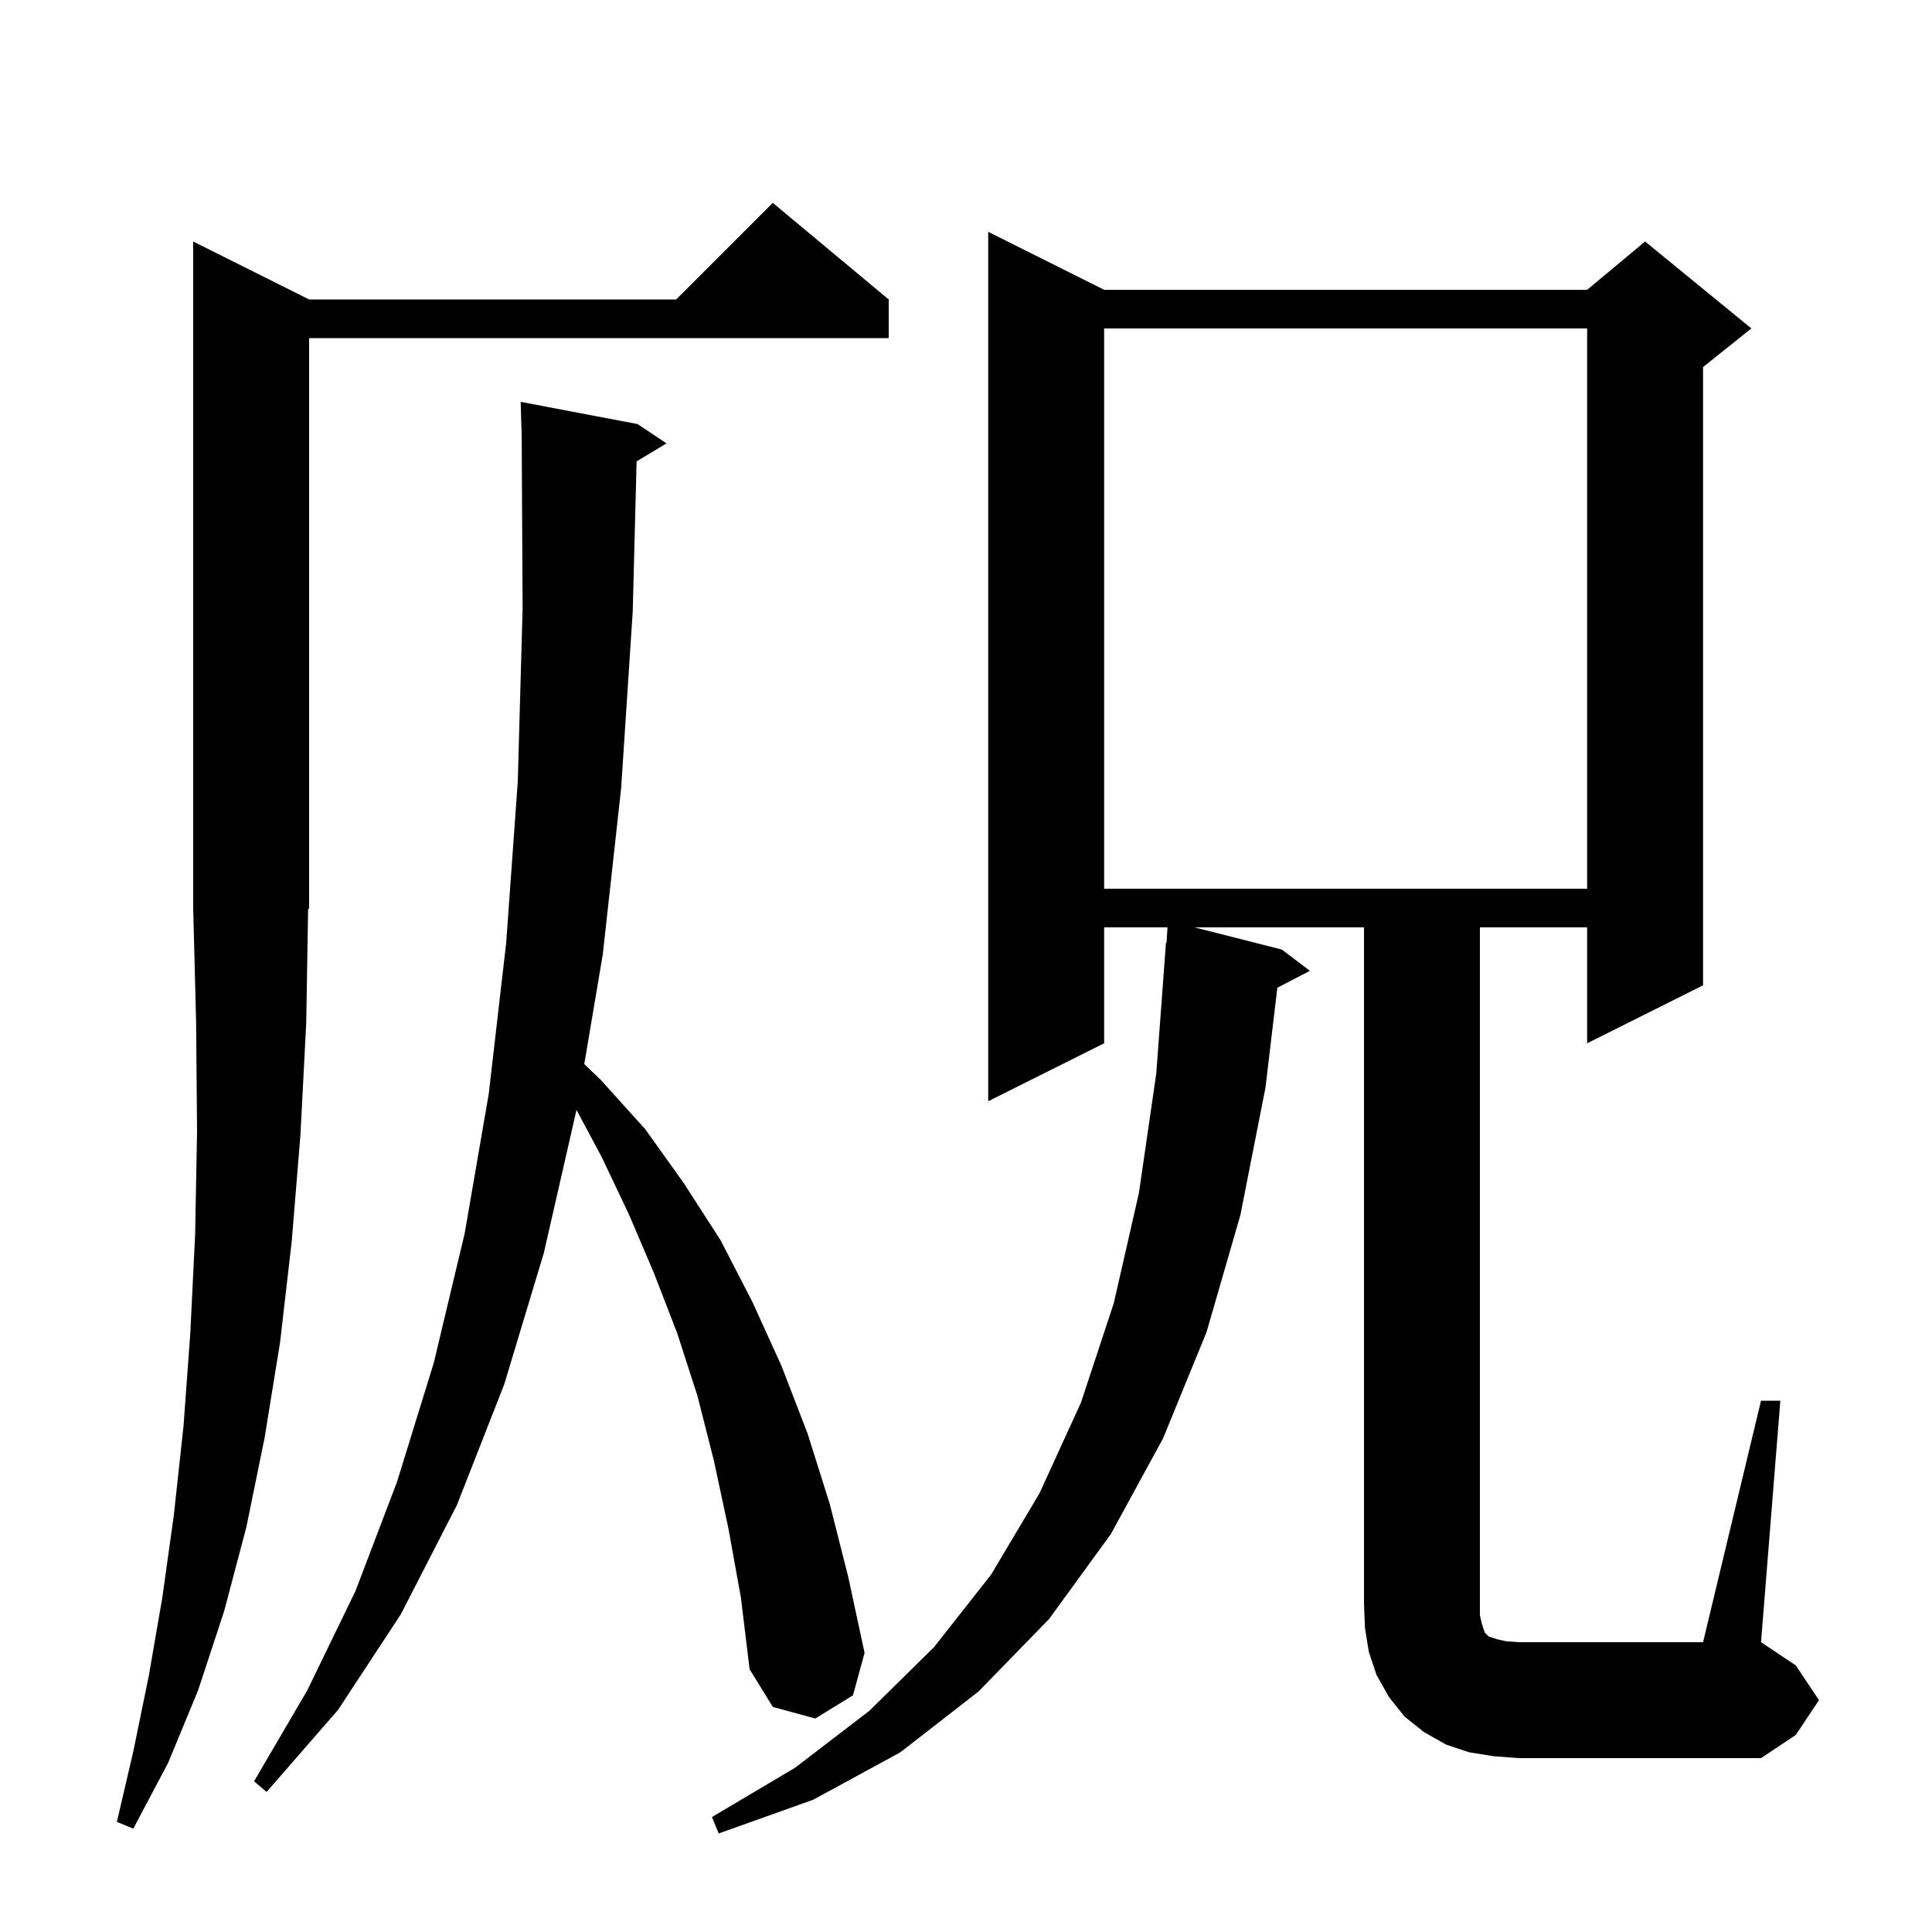 <svg xmlns="http://www.w3.org/2000/svg" xmlns:xlink="http://www.w3.org/1999/xlink" version="1.1" baseProfile="full" viewBox="0 0 200 200" width="200" height="200"><g fill="currentColor"><path d="M 31.7 105.9 L 31.1 117.5 L 30.2 128.5 L 29.0 138.9 L 27.4 148.8 L 25.5 158.1 L 23.2 166.8 L 20.5 175.0 L 17.4 182.5 L 13.8 189.3 L 12.1 188.6 L 13.8 181.3 L 15.4 173.5 L 16.8 165.4 L 18.0 156.8 L 19.0 147.6 L 19.7 138.0 L 20.2 127.8 L 20.4 117.1 L 20.3 105.8 L 20.0 94.0 L 20.0 25.0 L 32.0 31.0 L 70.0 31.0 L 80.0 21.0 L 92.0 31.0 L 92.0 35.0 L 32.0 35.0 L 32.0 94.0 L 31.896 94.156 Z M 75.4 158.2 L 73.9 151.2 L 72.2 144.5 L 70.1 138.0 L 67.7 131.8 L 65.1 125.7 L 62.3 119.8 L 59.678 114.895 L 56.3 129.7 L 52.2 143.3 L 47.3 155.8 L 41.5 167.1 L 35.0 177.0 L 27.6 185.5 L 26.3 184.4 L 31.8 175.0 L 36.8 164.7 L 41.1 153.4 L 44.9 141.1 L 48.1 127.7 L 50.6 113.2 L 52.4 97.6 L 53.6 80.9 L 54.1 63.0 L 54.005 45 L 54.0 45.0 L 53.9 41.6 L 66.0 43.9 L 69.0 45.9 L 65.901 47.76 L 65.5 63.3 L 64.3 81.6 L 62.4 98.8 L 60.484 110.154 L 62.2 111.8 L 66.8 116.9 L 70.8 122.5 L 74.6 128.4 L 77.9 134.8 L 80.9 141.4 L 83.6 148.4 L 85.9 155.7 L 87.8 163.2 L 89.5 171.1 L 88.3 175.5 L 84.4 177.9 L 80.0 176.7 L 77.6 172.8 L 76.7 165.4 Z M 182.3 145.0 L 184.3 145.0 L 182.3 170.0 L 185.9 172.4 L 188.3 176.0 L 185.9 179.6 L 182.3 182.0 L 157.2 182.0 L 154.6 181.8 L 152.1 181.4 L 149.7 180.6 L 147.4 179.3 L 145.4 177.7 L 143.8 175.7 L 142.5 173.4 L 141.7 171.0 L 141.3 168.5 L 141.2 166.0 L 141.2 96.0 L 123.653 96.0 L 132.7 98.3 L 135.6 100.5 L 132.23 102.25 L 131.0 112.6 L 128.4 125.8 L 124.9 137.9 L 120.4 148.9 L 115.0 158.8 L 108.6 167.6 L 101.3 175.1 L 93.2 181.4 L 84.2 186.3 L 74.4 189.8 L 73.7 188.1 L 82.3 183.0 L 90.0 177.1 L 96.7 170.5 L 102.6 163.0 L 107.6 154.6 L 111.9 145.2 L 115.3 134.9 L 117.9 123.5 L 119.7 111.1 L 120.7 97.6 L 120.76 97.604 L 120.858 96.0 L 114.3 96.0 L 114.3 108.0 L 102.3 114.0 L 102.3 24.0 L 114.3 30.0 L 164.3 30.0 L 170.3 25.0 L 181.3 34.0 L 176.3 38.0 L 176.3 102.0 L 164.3 108.0 L 164.3 96.0 L 153.2 96.0 L 153.2 167.2 L 153.4 168.1 L 153.7 169.0 L 154.1 169.4 L 155.0 169.7 L 155.9 169.9 L 157.2 170.0 L 176.3 170.0 Z M 114.3 34.0 L 114.3 92.0 L 164.3 92.0 L 164.3 34.0 Z "/></g></svg>